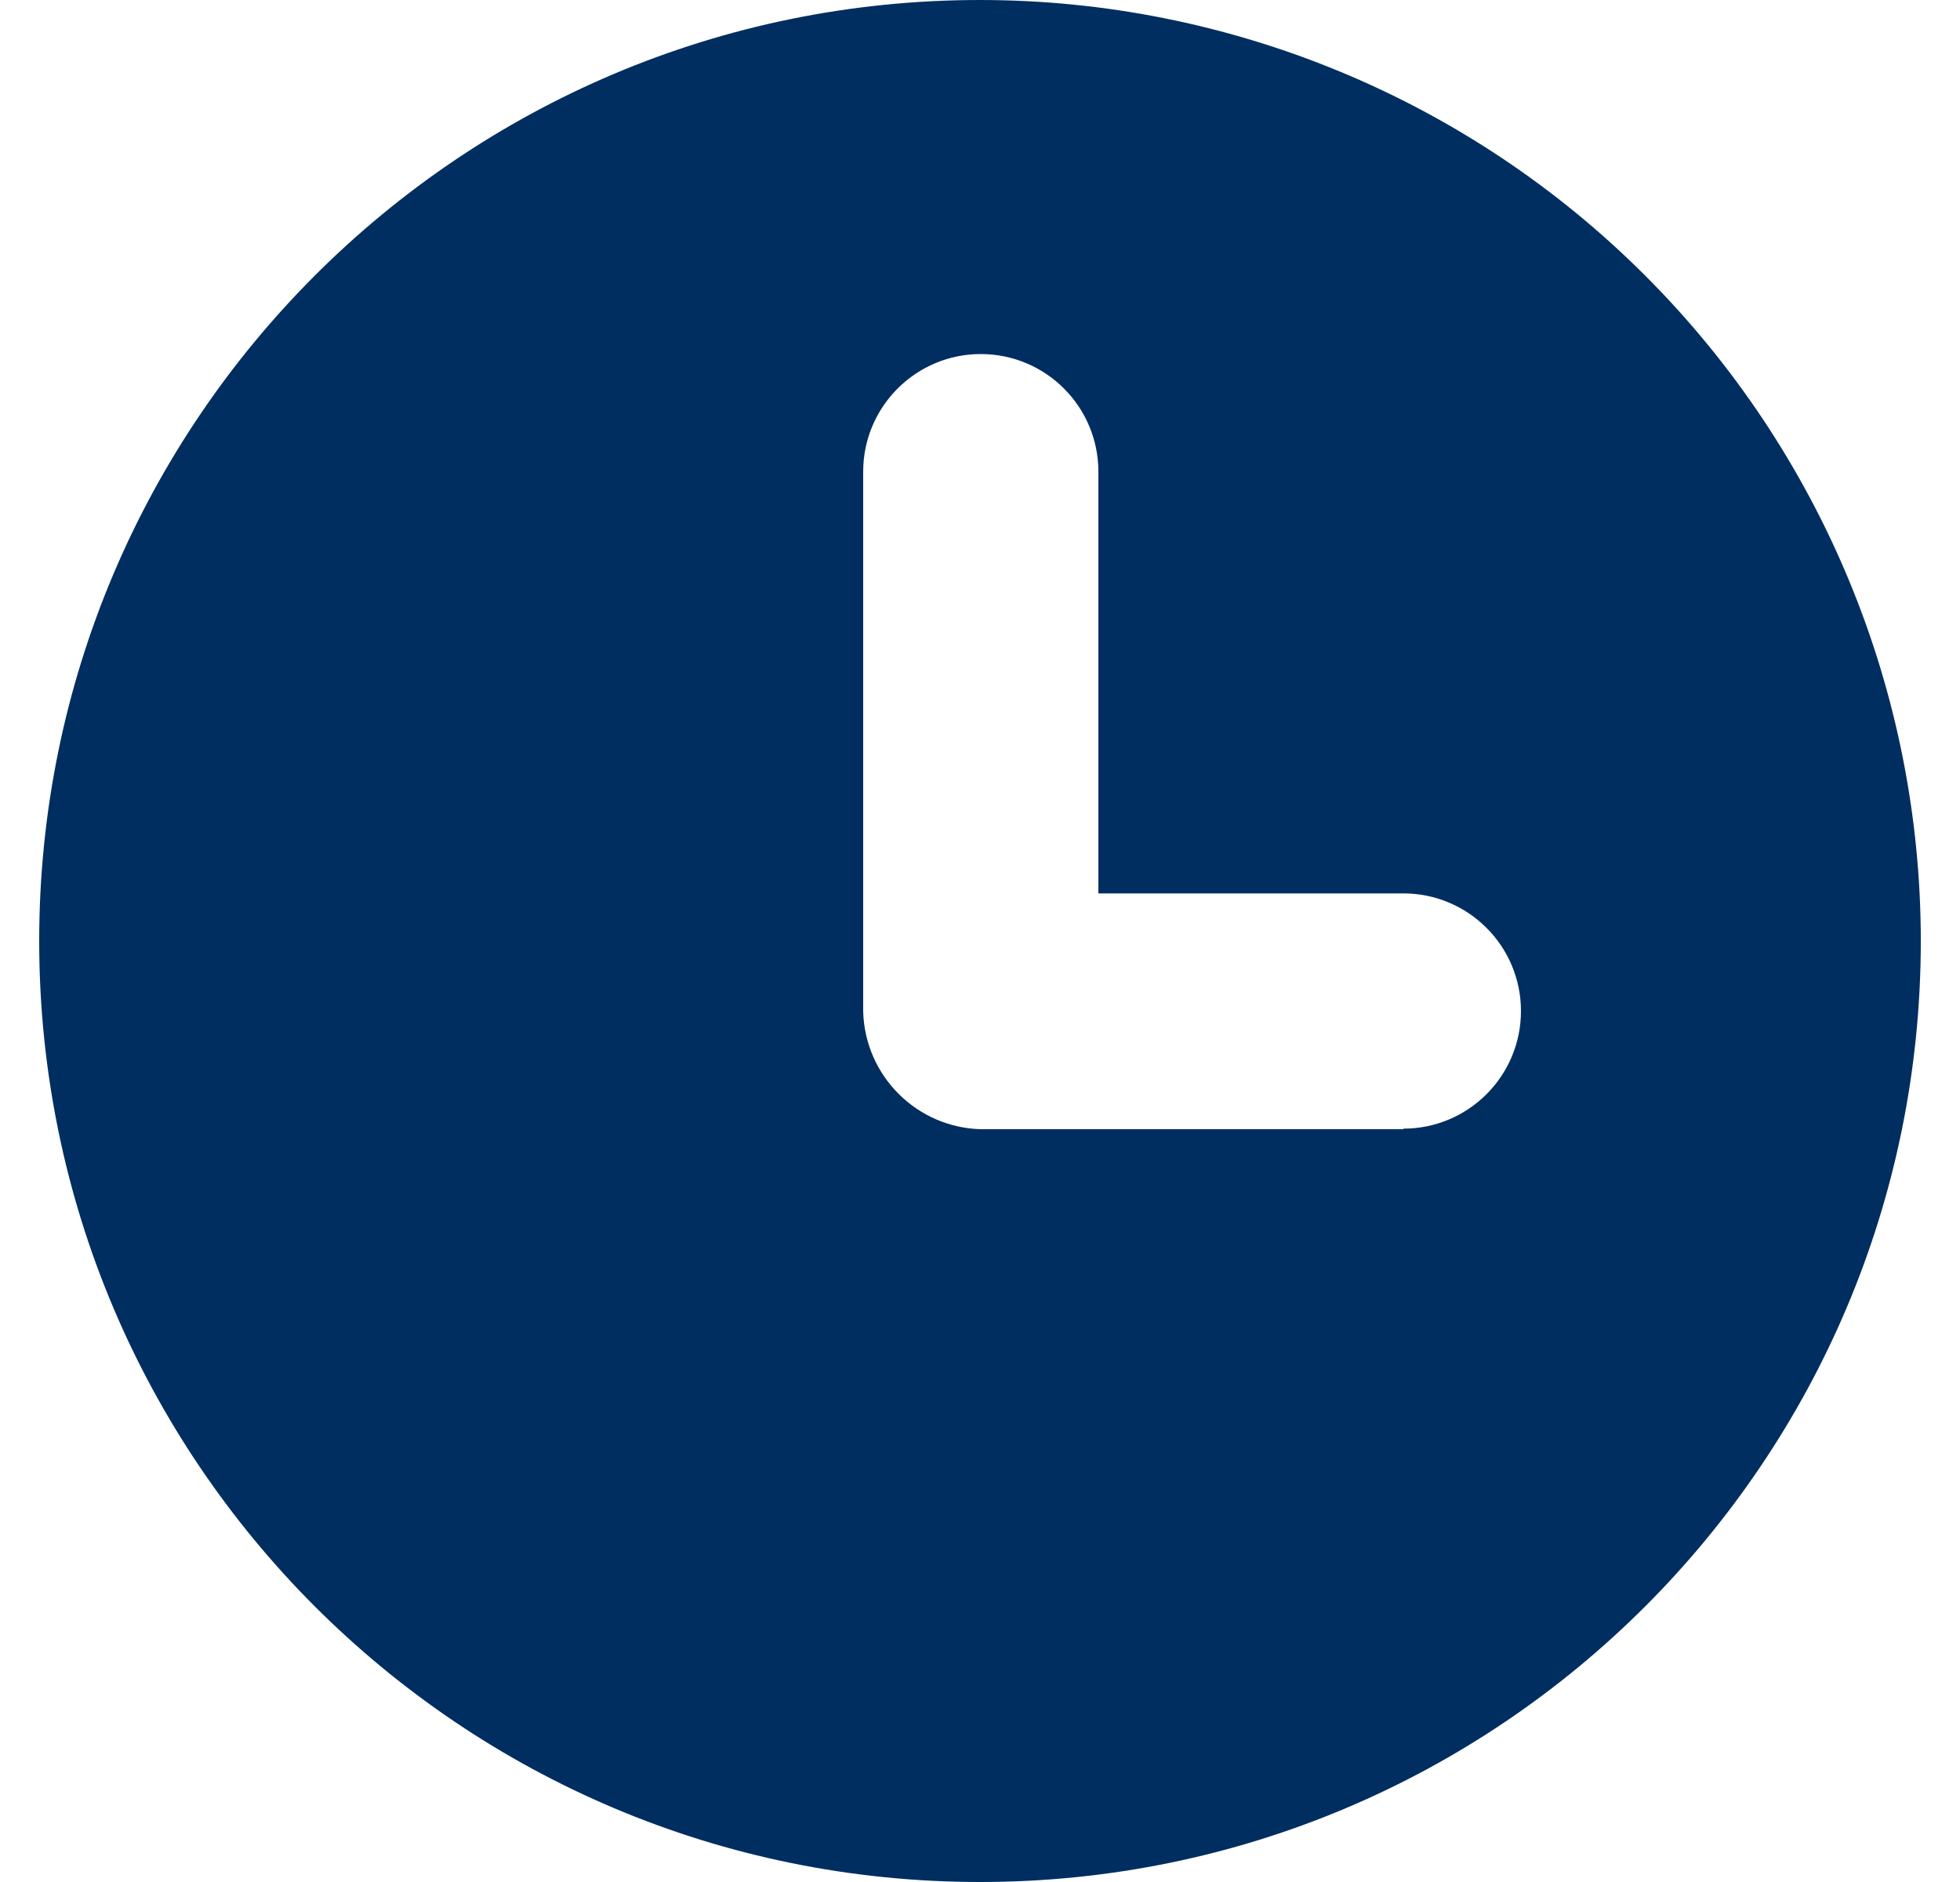 <svg xmlns="http://www.w3.org/2000/svg" width="25" height="24" viewBox="0 0 25 24">
  <path fill="#002E60" fill-rule="evenodd" d="M12,0 C5.373,0 0,5.373 0,12 C0,18.627 5.373,24 12,24 C18.627,24 24,18.627 24,12 C24,8.817 22.736,5.765 20.485,3.515 C18.235,1.264 15.183,0 12,0 Z M17.4,14.4 L12.01,14.4 C11.191,14.378 10.533,13.719 10.51,12.9 L10.51,6.015 C10.51,5.187 11.182,4.515 12.01,4.515 C12.839,4.515 13.51,5.187 13.51,6.015 L13.51,11.393 L17.4,11.393 C18.228,11.393 18.9,12.065 18.9,12.893 C18.9,13.722 18.228,14.393 17.4,14.393 L17.4,14.4 Z" transform="translate(.5)"/>
</svg>
